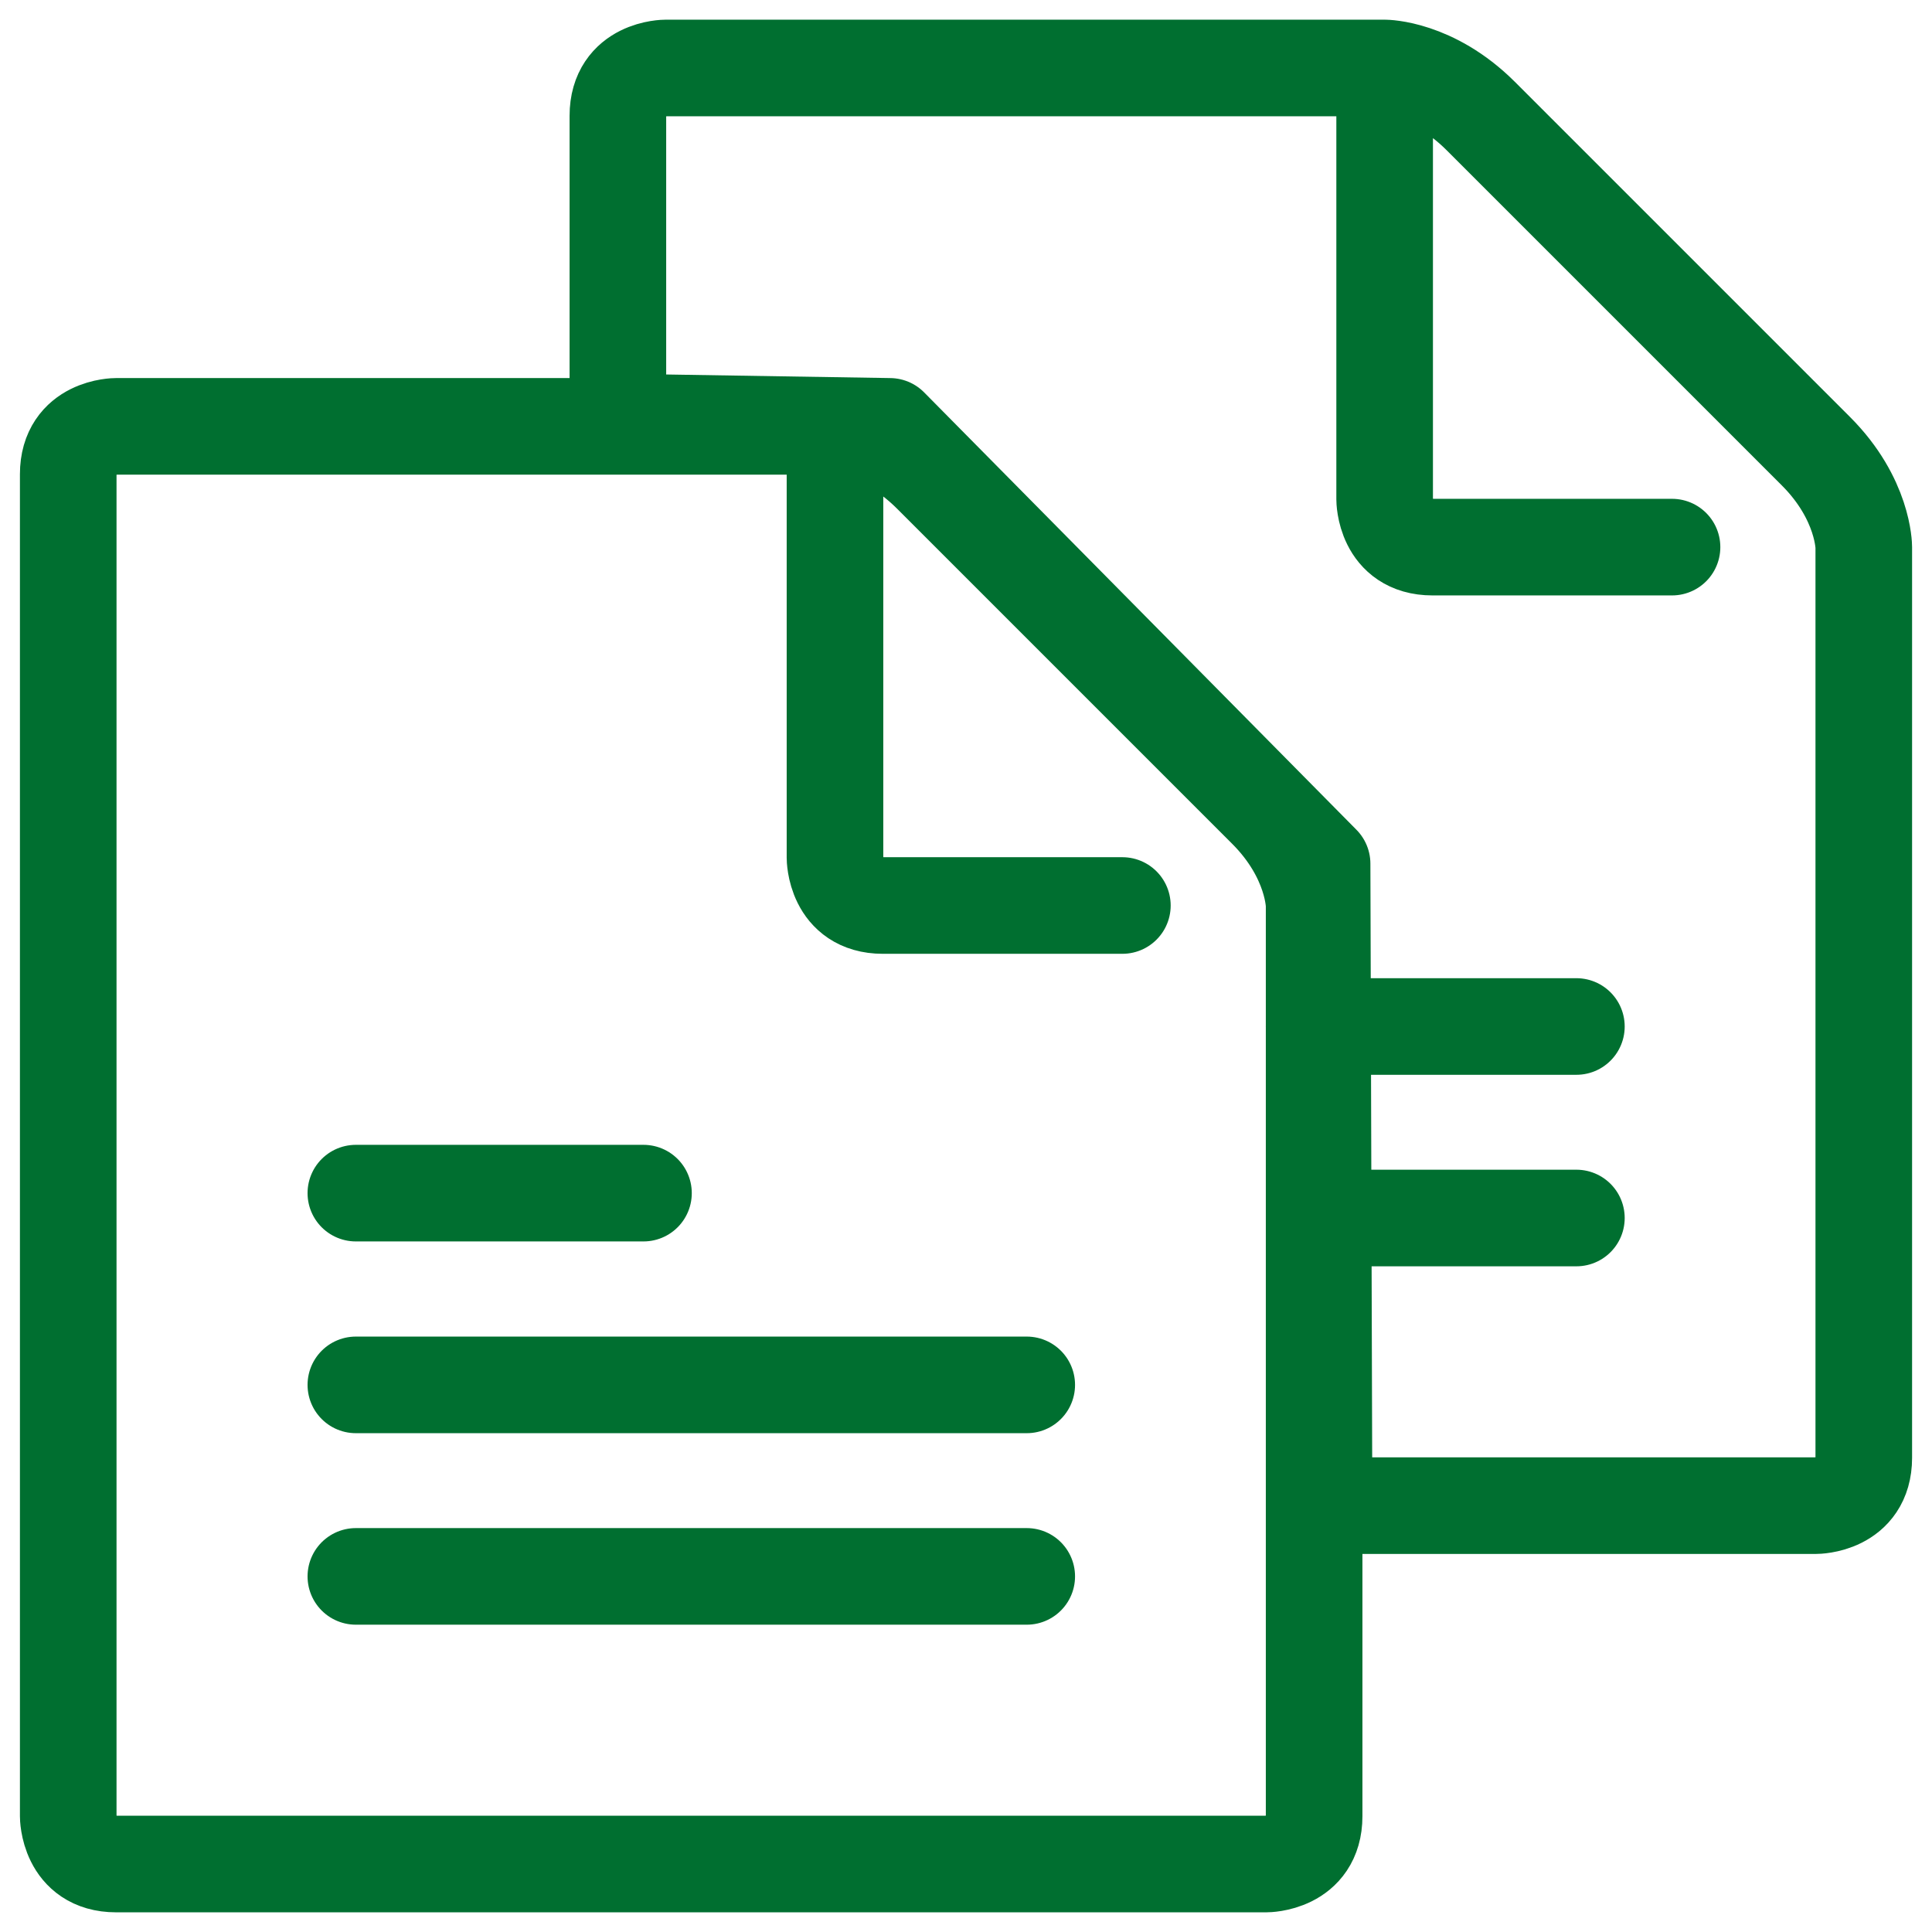 <?xml version="1.0" encoding="UTF-8" standalone="no"?>
<svg xmlns:inkscape="http://www.inkscape.org/namespaces/inkscape" xmlns:sodipodi="http://sodipodi.sourceforge.net/DTD/sodipodi-0.dtd" xmlns:xlink="http://www.w3.org/1999/xlink" xmlns="http://www.w3.org/2000/svg" xmlns:svg="http://www.w3.org/2000/svg" version="1.1" id="Ebene_1" x="0px" y="0px" viewBox="0 0 800 800" style="enable-background:new 0 0 800 800;" xml:space="preserve" width="50" height="50"><defs id="defs25"><linearGradient id="linearGradient1402"><stop style="stop-color:#006f30;stop-opacity:1;" offset="0" id="stop1398"/><stop style="stop-color:#006f30;stop-opacity:0;" offset="1" id="stop1400"/></linearGradient><clipPath id="clip0_901_1638"><rect width="32" height="32" fill="white" id="rect995"/></clipPath><linearGradient xlink:href="#linearGradient1402" id="linearGradient1404" x1="8.997" y1="400.15" x2="792.5" y2="400.15" gradientUnits="userSpaceOnUse"/></defs>
<style type="text/css" id="style2">
	.st0{fill:none;stroke:#006F30;stroke-width:40;stroke-linecap:round;stroke-linejoin:round;stroke-miterlimit:100;}
</style>


<style type="text/css" id="style1233">
	.st0{fill:none;stroke:#006F30;stroke-width:50;stroke-linecap:round;stroke-linejoin:round;stroke-miterlimit:100;}
	.st1{fill:#006F30;}
</style><style type="text/css" id="style1370">
	.st0{fill:none;stroke:#006F30;stroke-width:40;stroke-linecap:round;stroke-linejoin:round;stroke-miterlimit:100;}
</style><g id="g1396" transform="translate(-0.749,-0.15)" style="stroke:#006f30;stroke-opacity:1;stroke-width:40;stroke-miterlimit:4;stroke-dasharray:none"><g id="SVGRepo_iconCarrier_00000062908472440567822560000003628414583452433793_" style="stroke:#006f30;stroke-opacity:1;stroke-width:40;stroke-miterlimit:4;stroke-dasharray:none">
	<path class="st0" d="m 574.1,28.3 c 0,0 19.8,0 39.7,19.8 L 752.7,187 c 19.8,19.8 19.8,39.7 19.8,39.7 v 377.1 c 0,19.8 -19.8,19.8 -19.8,19.8 H 549 L 548.2,357.8 369.2,176.7 256.6,174.9 V 48.1 c 0,-19.8 19.8,-19.8 19.8,-19.8 z m 0,0 v 178.6 c 0,0 0,19.8 19.8,19.8 h 99.2 M 544.9,425.2 h 108.6 m -106.6,79.3 h 106.6" id="path1372" style="stroke:#006f30;stroke-opacity:1;stroke-width:40;stroke-miterlimit:4;stroke-dasharray:none"/>
</g><g id="SVGRepo_bgCarrier" style="stroke:#006f30;stroke-opacity:1;stroke-width:40;stroke-miterlimit:4;stroke-dasharray:none">
</g><g id="SVGRepo_tracerCarrier" style="stroke:#006f30;stroke-opacity:1;stroke-width:40;stroke-miterlimit:4;stroke-dasharray:none">
</g><g id="SVGRepo_iconCarrier" style="stroke:#006f30;stroke-opacity:1;stroke-width:40;stroke-miterlimit:4;stroke-dasharray:none">
	<path class="st0" d="m 346.5,176.7 c 0,0 19.8,0 39.7,19.8 l 138.9,138.9 c 19.8,19.8 19.8,39.7 19.8,39.7 v 377.1 c 0,19.8 -19.8,19.8 -19.8,19.8 H 48.8 C 29,772 29,752.2 29,752.2 V 196.5 c 0,-19.8 19.8,-19.8 19.8,-19.8 z m 0,0 v 178.6 c 0,0 0,19.8 19.8,19.8 h 99.2 M 148.1,494.2 h 119.1 m -119.1,79.4 h 277.8 m -277.8,79.3 h 277.8" id="path1377" style="stroke:#006f30;stroke-opacity:1;stroke-width:40;stroke-miterlimit:4;stroke-dasharray:none"/>
</g><g id="SVGRepo_bgCarrier_00000085935371562741000100000007187166530805937581_" style="stroke:#006f30;stroke-opacity:1;stroke-width:40;stroke-miterlimit:4;stroke-dasharray:none">
</g><g id="SVGRepo_tracerCarrier_00000006703372504532155610000016381697881875632524_" style="stroke:#006f30;stroke-opacity:1;stroke-width:40;stroke-miterlimit:4;stroke-dasharray:none">
</g></g></svg>
